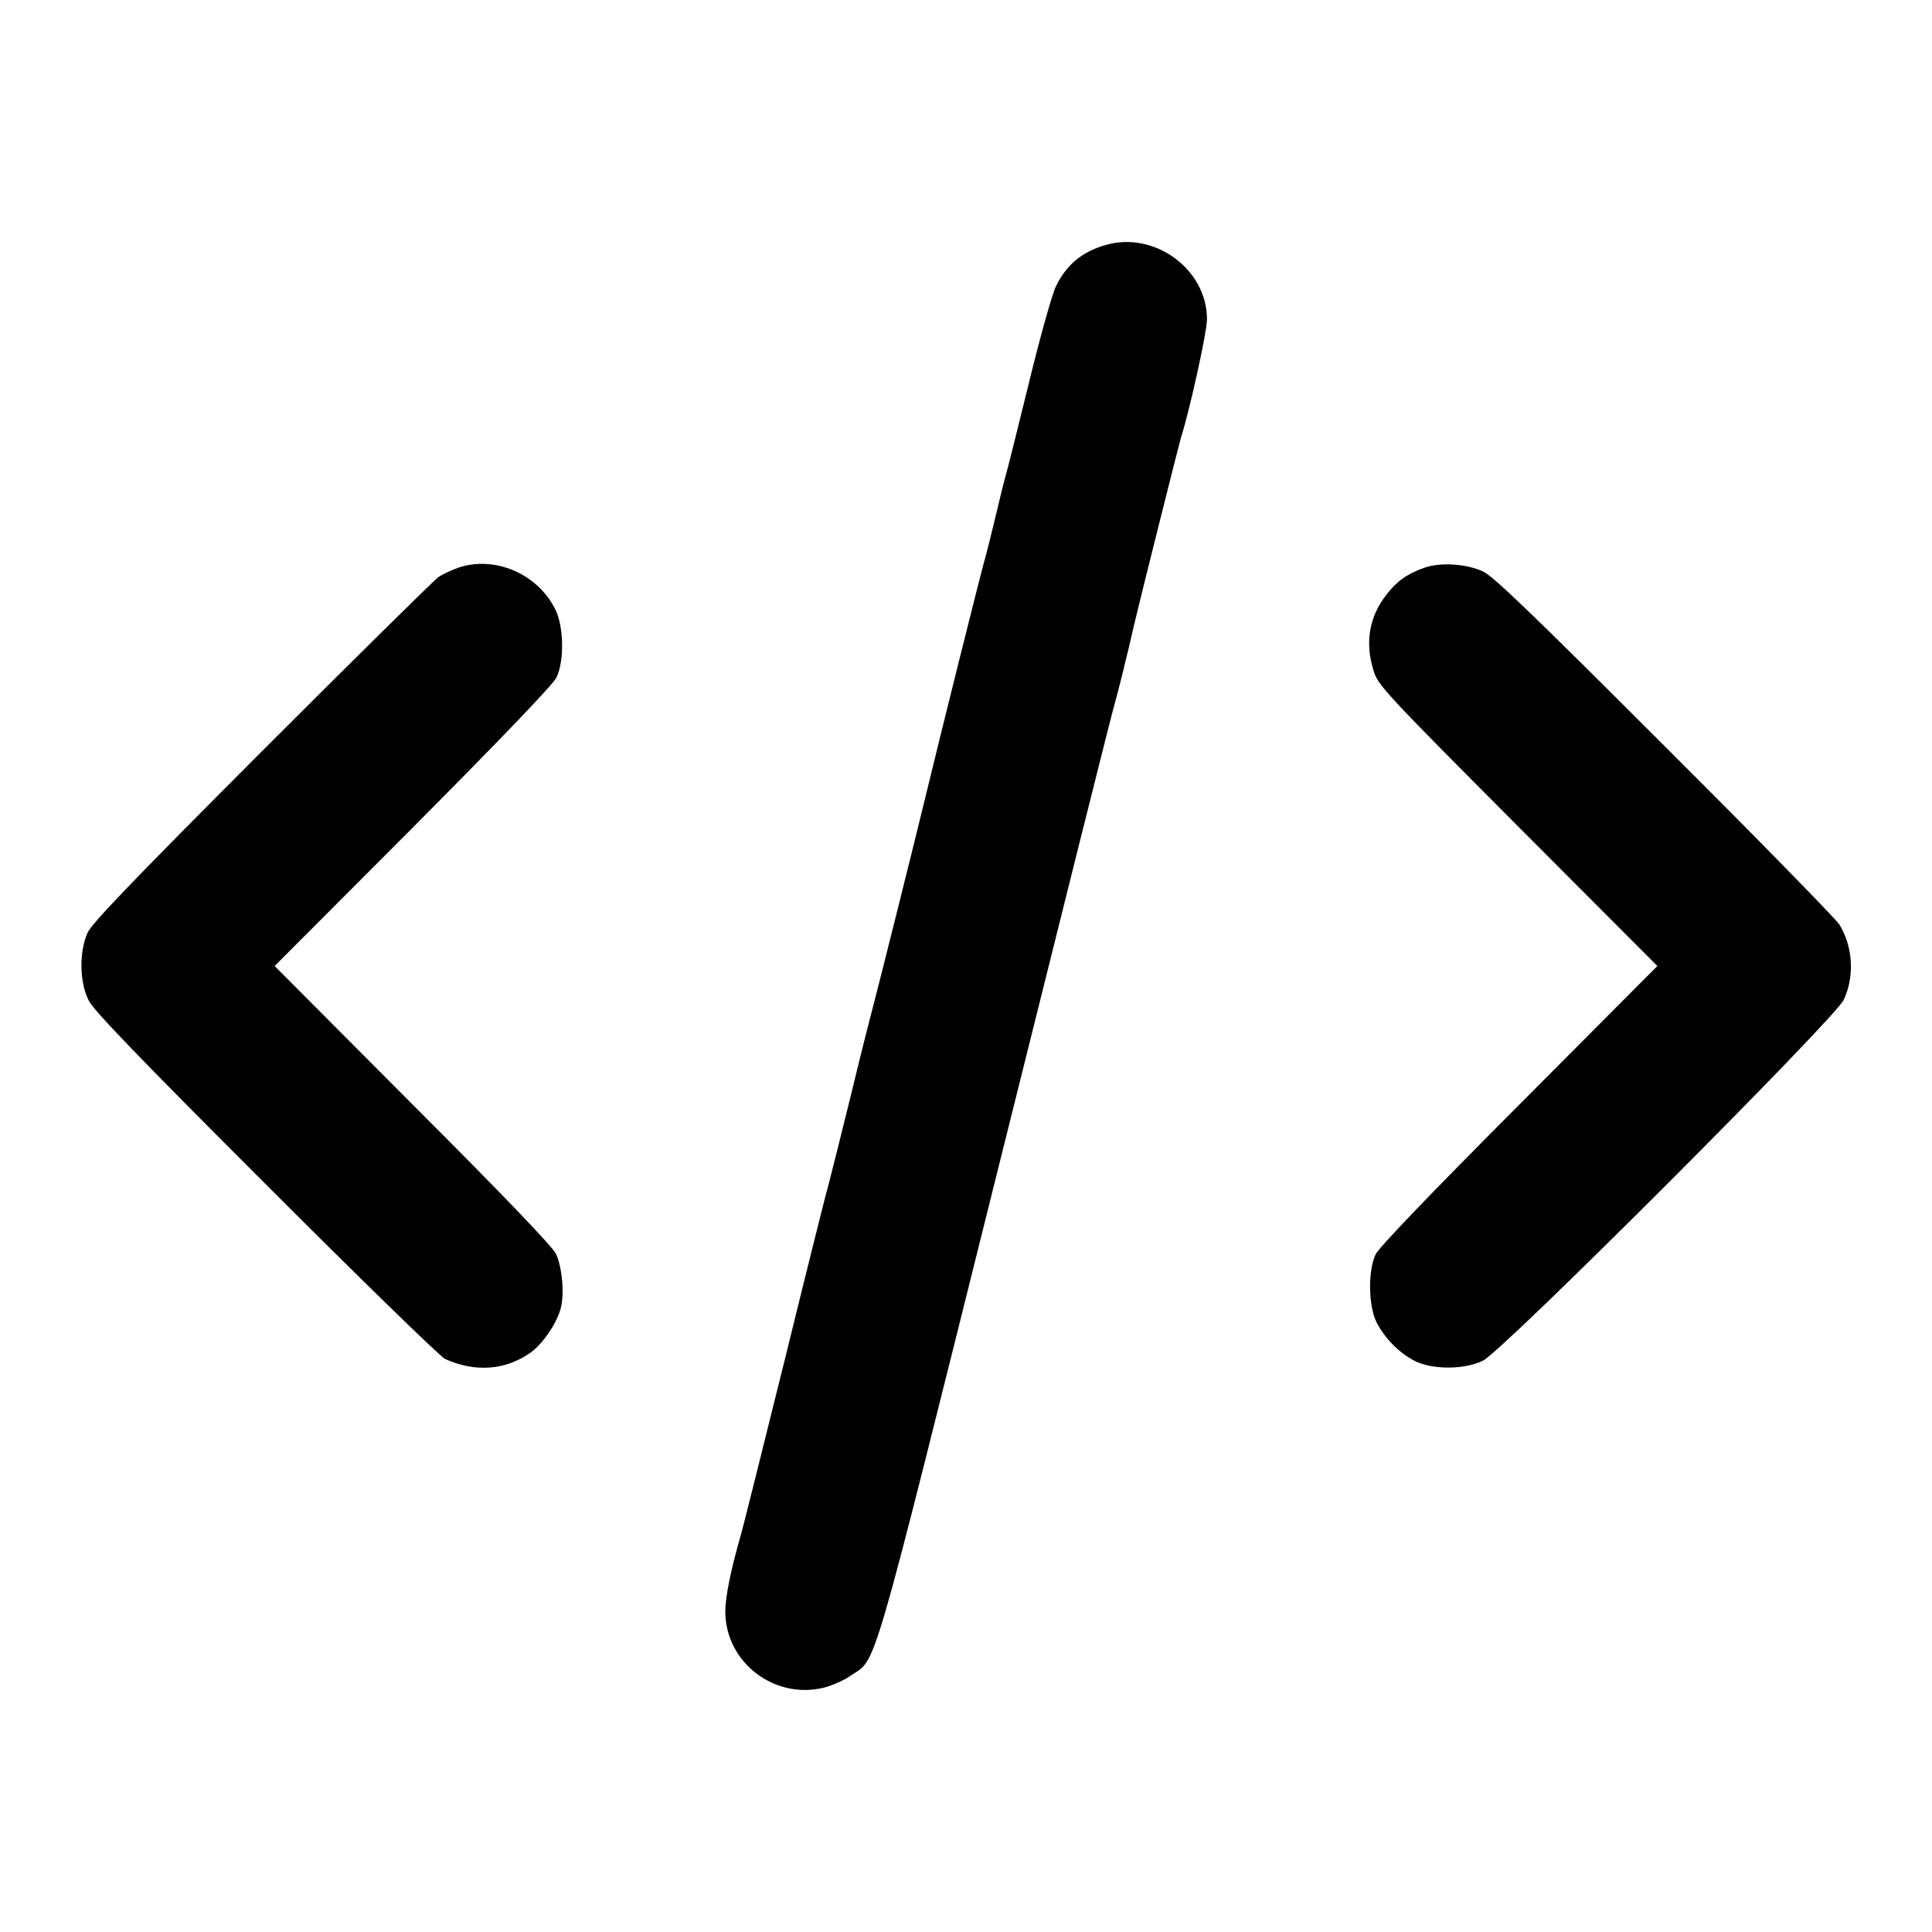 <?xml version="1.0" standalone="no"?>
<!DOCTYPE svg PUBLIC "-//W3C//DTD SVG 20010904//EN"
 "http://www.w3.org/TR/2001/REC-SVG-20010904/DTD/svg10.dtd">
<svg version="1.0" xmlns="http://www.w3.org/2000/svg"
 width="700pt" height="700pt" viewBox="0 0 700 700"
 preserveAspectRatio="xMidYMid meet">
<g transform="translate(0,700) scale(0.1,-0.1)"
fill="#000000" stroke="none">
<path d="M4005 6112 c-84 -24 -141 -71 -179 -149 -13 -26 -56 -178 -95 -338
-39 -159 -77 -312 -85 -340 -8 -27 -26 -102 -41 -165 -15 -63 -31 -126 -35
-140 -8 -22 -173 -684 -220 -880 -30 -125 -169 -681 -185 -740 -8 -30 -45
-174 -80 -320 -36 -146 -72 -290 -80 -320 -9 -30 -81 -318 -160 -640 -80 -322
-151 -607 -159 -635 -39 -135 -59 -235 -58 -287 2 -183 180 -318 360 -272 29
8 73 27 96 44 94 64 65 -38 526 1810 231 927 424 1699 430 1715 8 26 48 187
70 285 20 86 161 648 169 675 31 96 93 378 94 425 3 182 -189 325 -368 272z"/>
<path d="M1660 4943 c-25 -9 -58 -24 -73 -35 -15 -11 -303 -295 -639 -631
-472 -473 -615 -622 -631 -657 -31 -70 -29 -181 5 -246 20 -38 178 -202 643
-667 339 -339 630 -623 648 -631 109 -49 218 -41 309 23 42 30 91 99 108 155
16 50 8 150 -15 202 -12 26 -182 204 -519 541 l-501 503 501 502 c329 331 507
517 520 543 29 60 27 185 -4 247 -64 129 -219 196 -352 151z"/>
<path d="M5161 4943 c-61 -21 -101 -49 -138 -98 -63 -81 -78 -174 -46 -276 15
-51 43 -81 522 -562 l506 -507 -501 -503 c-329 -330 -507 -516 -520 -542 -28
-59 -26 -185 3 -245 30 -59 83 -113 141 -142 65 -31 177 -31 245 2 70 33 1274
1238 1307 1307 40 85 34 193 -16 274 -13 20 -297 311 -633 646 -468 468 -620
615 -657 632 -59 28 -154 35 -213 14z"/>
</g>
</svg>

